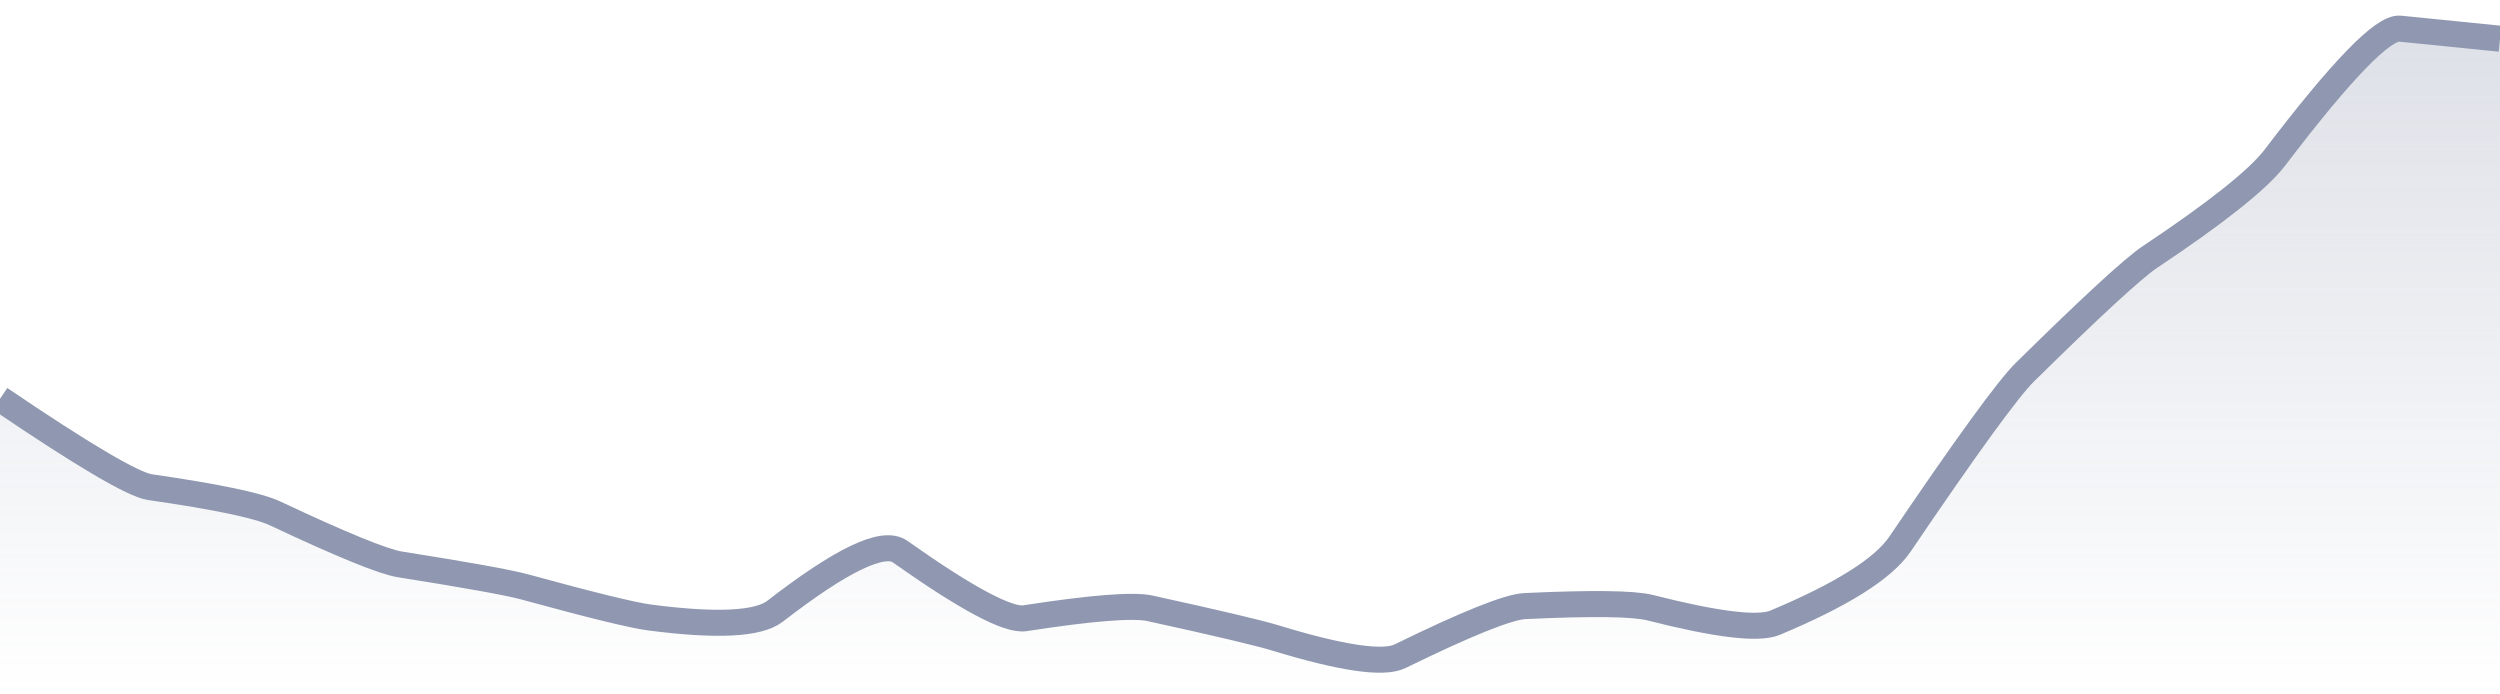<svg xmlns="http://www.w3.org/2000/svg" viewBox="0 0 144 40" width="144" height="40">
  <defs>
    <linearGradient id="gradient" x1="0" y1="0" x2="0" y2="1">
      <stop offset="0%" stop-color="#8F98B0" stop-opacity="0.3" />
      <stop offset="100%" stop-color="#8F98B0" stop-opacity="0" />
    </linearGradient>
  </defs>
  <path d="M 0,22.97 Q 7.2,27.85 8.64,28.06 Q 14.4,28.89 15.84,29.57 Q 21.6,32.28 23.04,32.51 Q 28.8,33.42 30.24,33.81 Q 36,35.39 37.44,35.57 Q 43.2,36.32 44.64,35.21 Q 50.4,30.75 51.84,31.77 Q 57.6,35.84 59.04,35.61 Q 64.8,34.72 66.24,35.04 Q 72,36.3 73.44,36.74 Q 79.2,38.5 80.64,37.8 Q 86.4,34.98 87.84,34.91 Q 93.6,34.64 95.04,35 Q 100.8,36.47 102.24,35.87 Q 108,33.46 109.44,31.34 Q 115.2,22.84 116.64,21.43 Q 122.4,15.76 123.84,14.8 Q 129.6,10.96 131.04,9.07 Q 136.8,1.5 138.24,1.65 T 144,2.23 L 144,40 L 0,40 Z" fill="url(#gradient)" />
  <path d="M 0,22.97 Q 7.2,27.85 8.64,28.06 Q 14.4,28.89 15.84,29.57 Q 21.6,32.28 23.04,32.51 Q 28.8,33.42 30.24,33.81 Q 36,35.39 37.44,35.57 Q 43.2,36.32 44.64,35.21 Q 50.4,30.75 51.84,31.77 Q 57.6,35.84 59.04,35.61 Q 64.8,34.72 66.24,35.04 Q 72,36.3 73.44,36.74 Q 79.2,38.5 80.64,37.8 Q 86.4,34.98 87.84,34.91 Q 93.6,34.64 95.04,35 Q 100.8,36.47 102.24,35.87 Q 108,33.46 109.44,31.34 Q 115.2,22.84 116.64,21.43 Q 122.4,15.76 123.84,14.8 Q 129.6,10.96 131.04,9.07 Q 136.8,1.5 138.24,1.65 T 144,2.23" fill="none" stroke="#8F98B0" stroke-width="1.5" />
</svg>